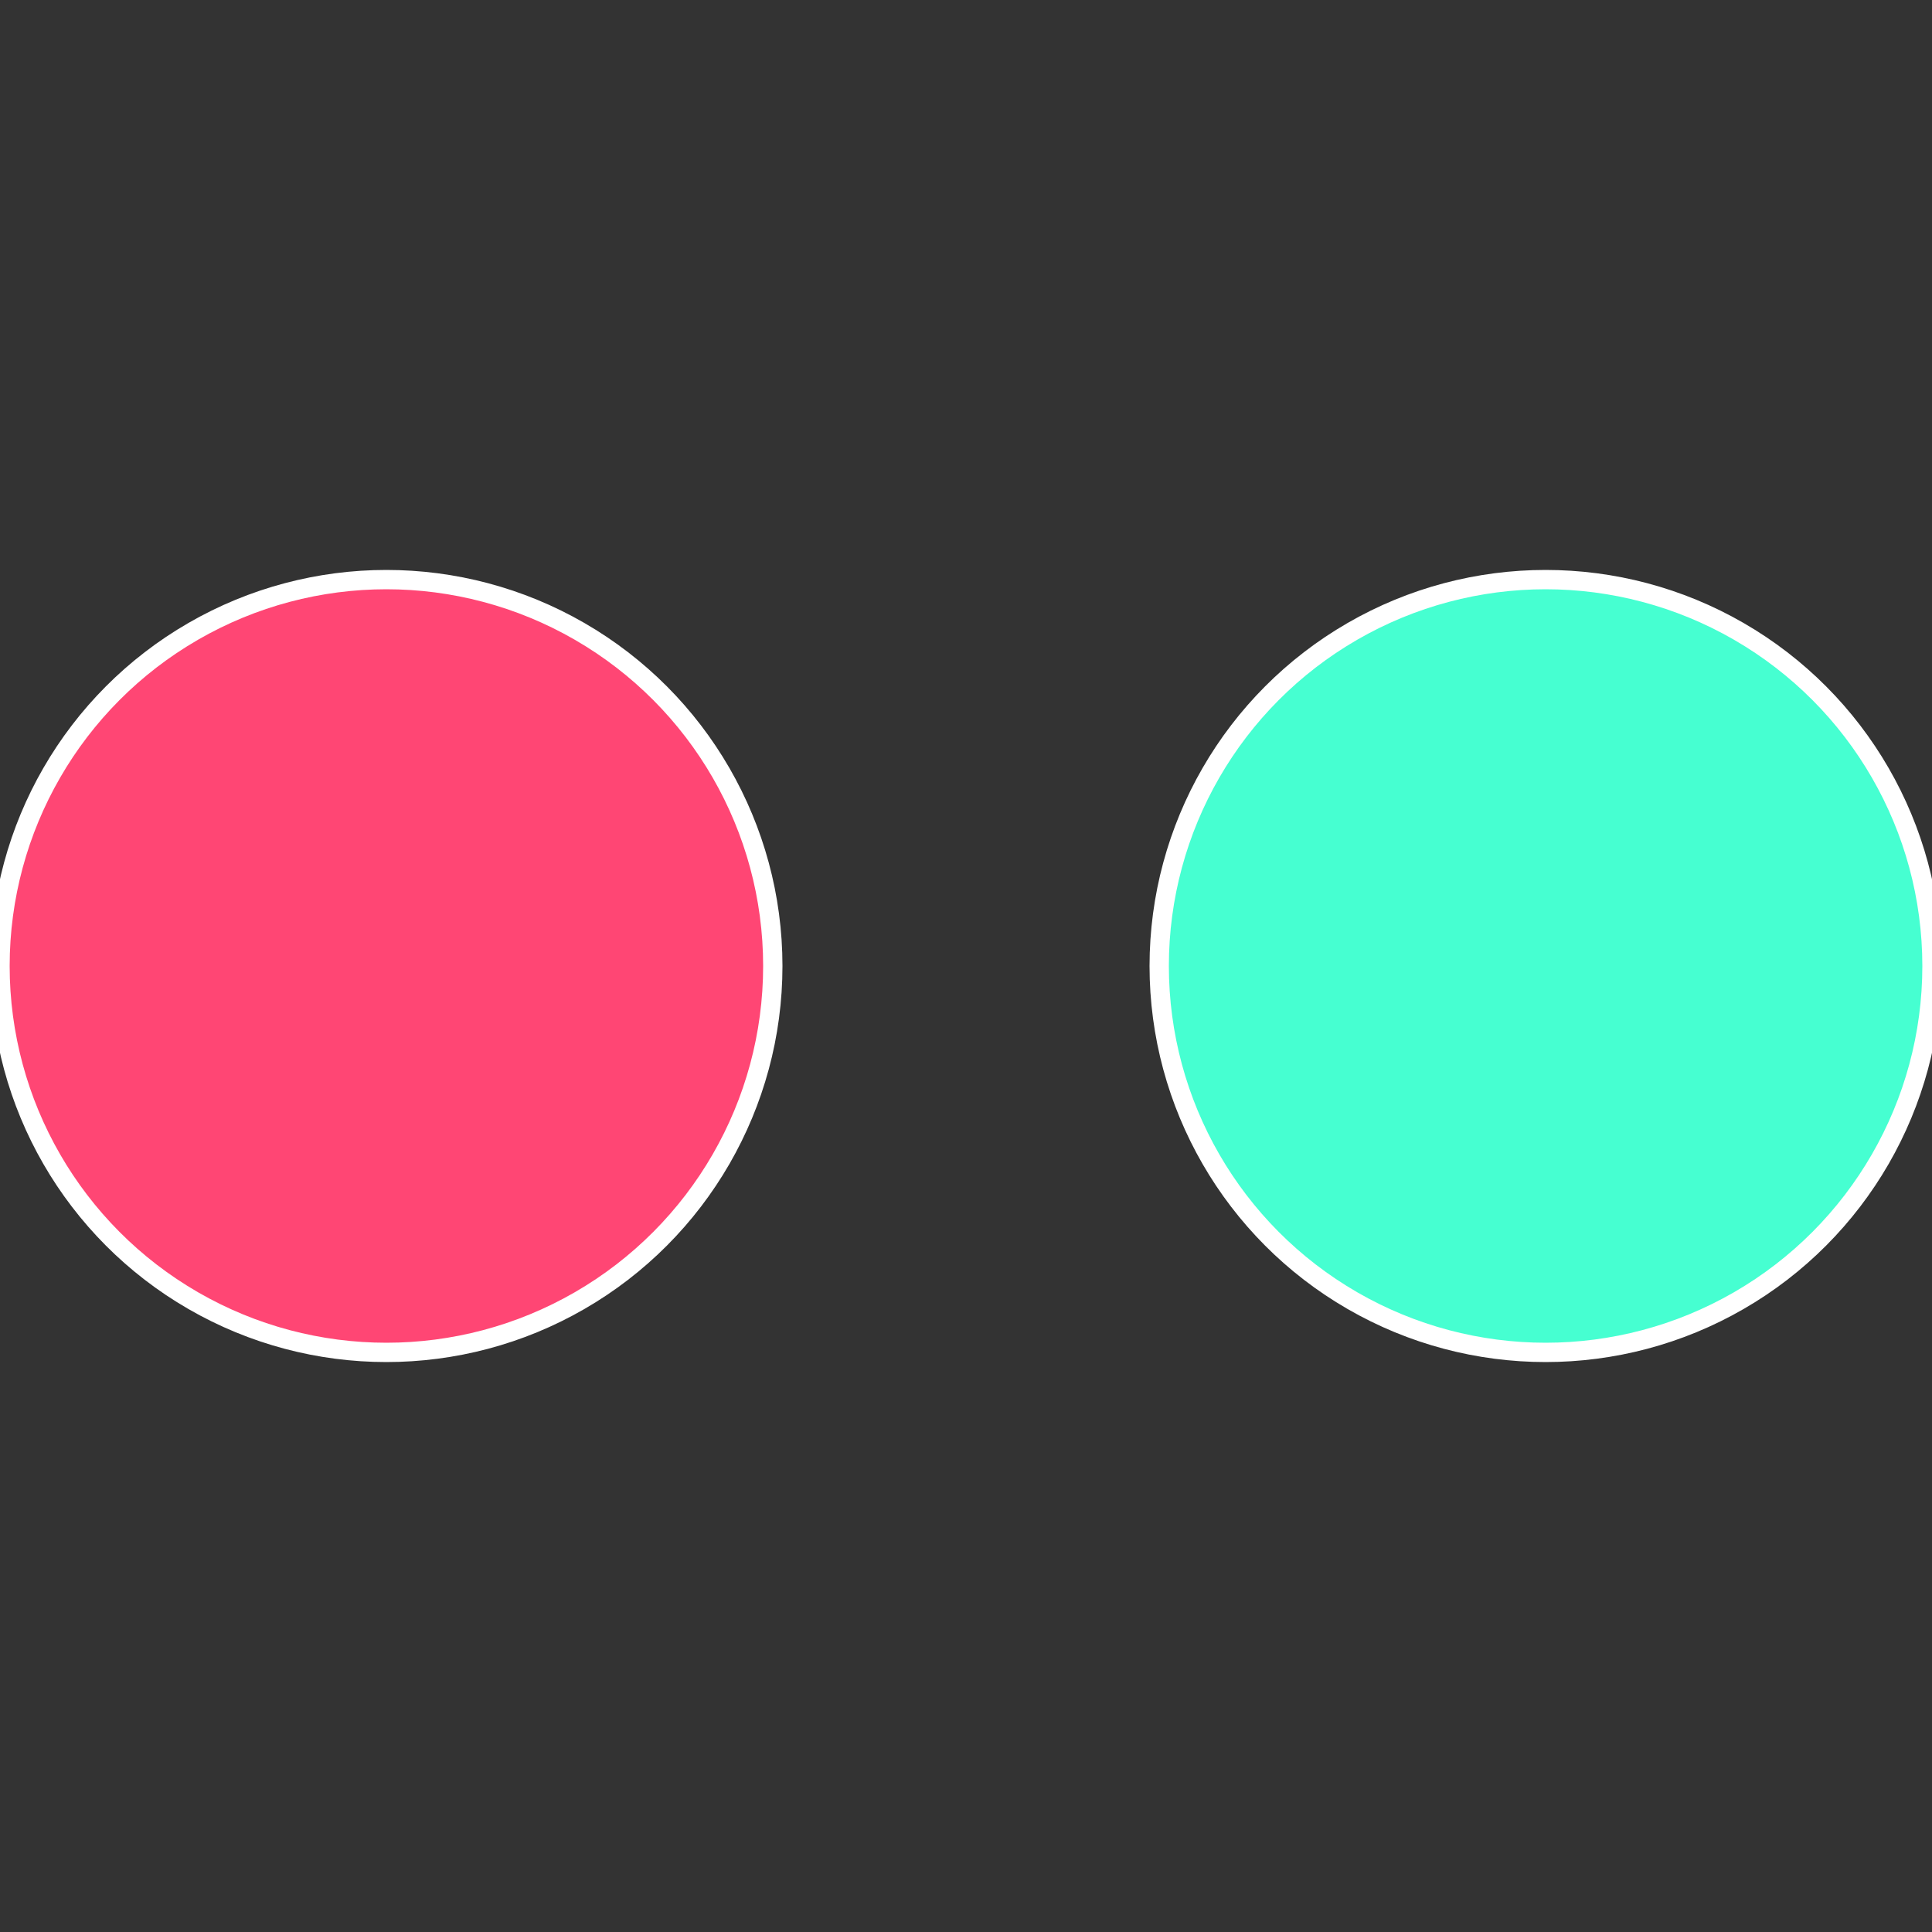 <?xml version="1.0" standalone="no"?>
<svg width="500" height="500" viewBox="-1 -1 2 2" xmlns="http://www.w3.org/2000/svg">
 
                <rect x="-1" y="-1" width="2" height="2" fill="#333333" stroke="none"/>
 
                <circle cx="0.6" cy="0" r="0.4" fill="#46ffd1" stroke="#fff" stroke-width="1%" />
             
                <circle cx="-0.6" cy="7.3478807948841E-17" r="0.4" fill="#ff4674" stroke="#fff" stroke-width="1%" />
            </svg>
